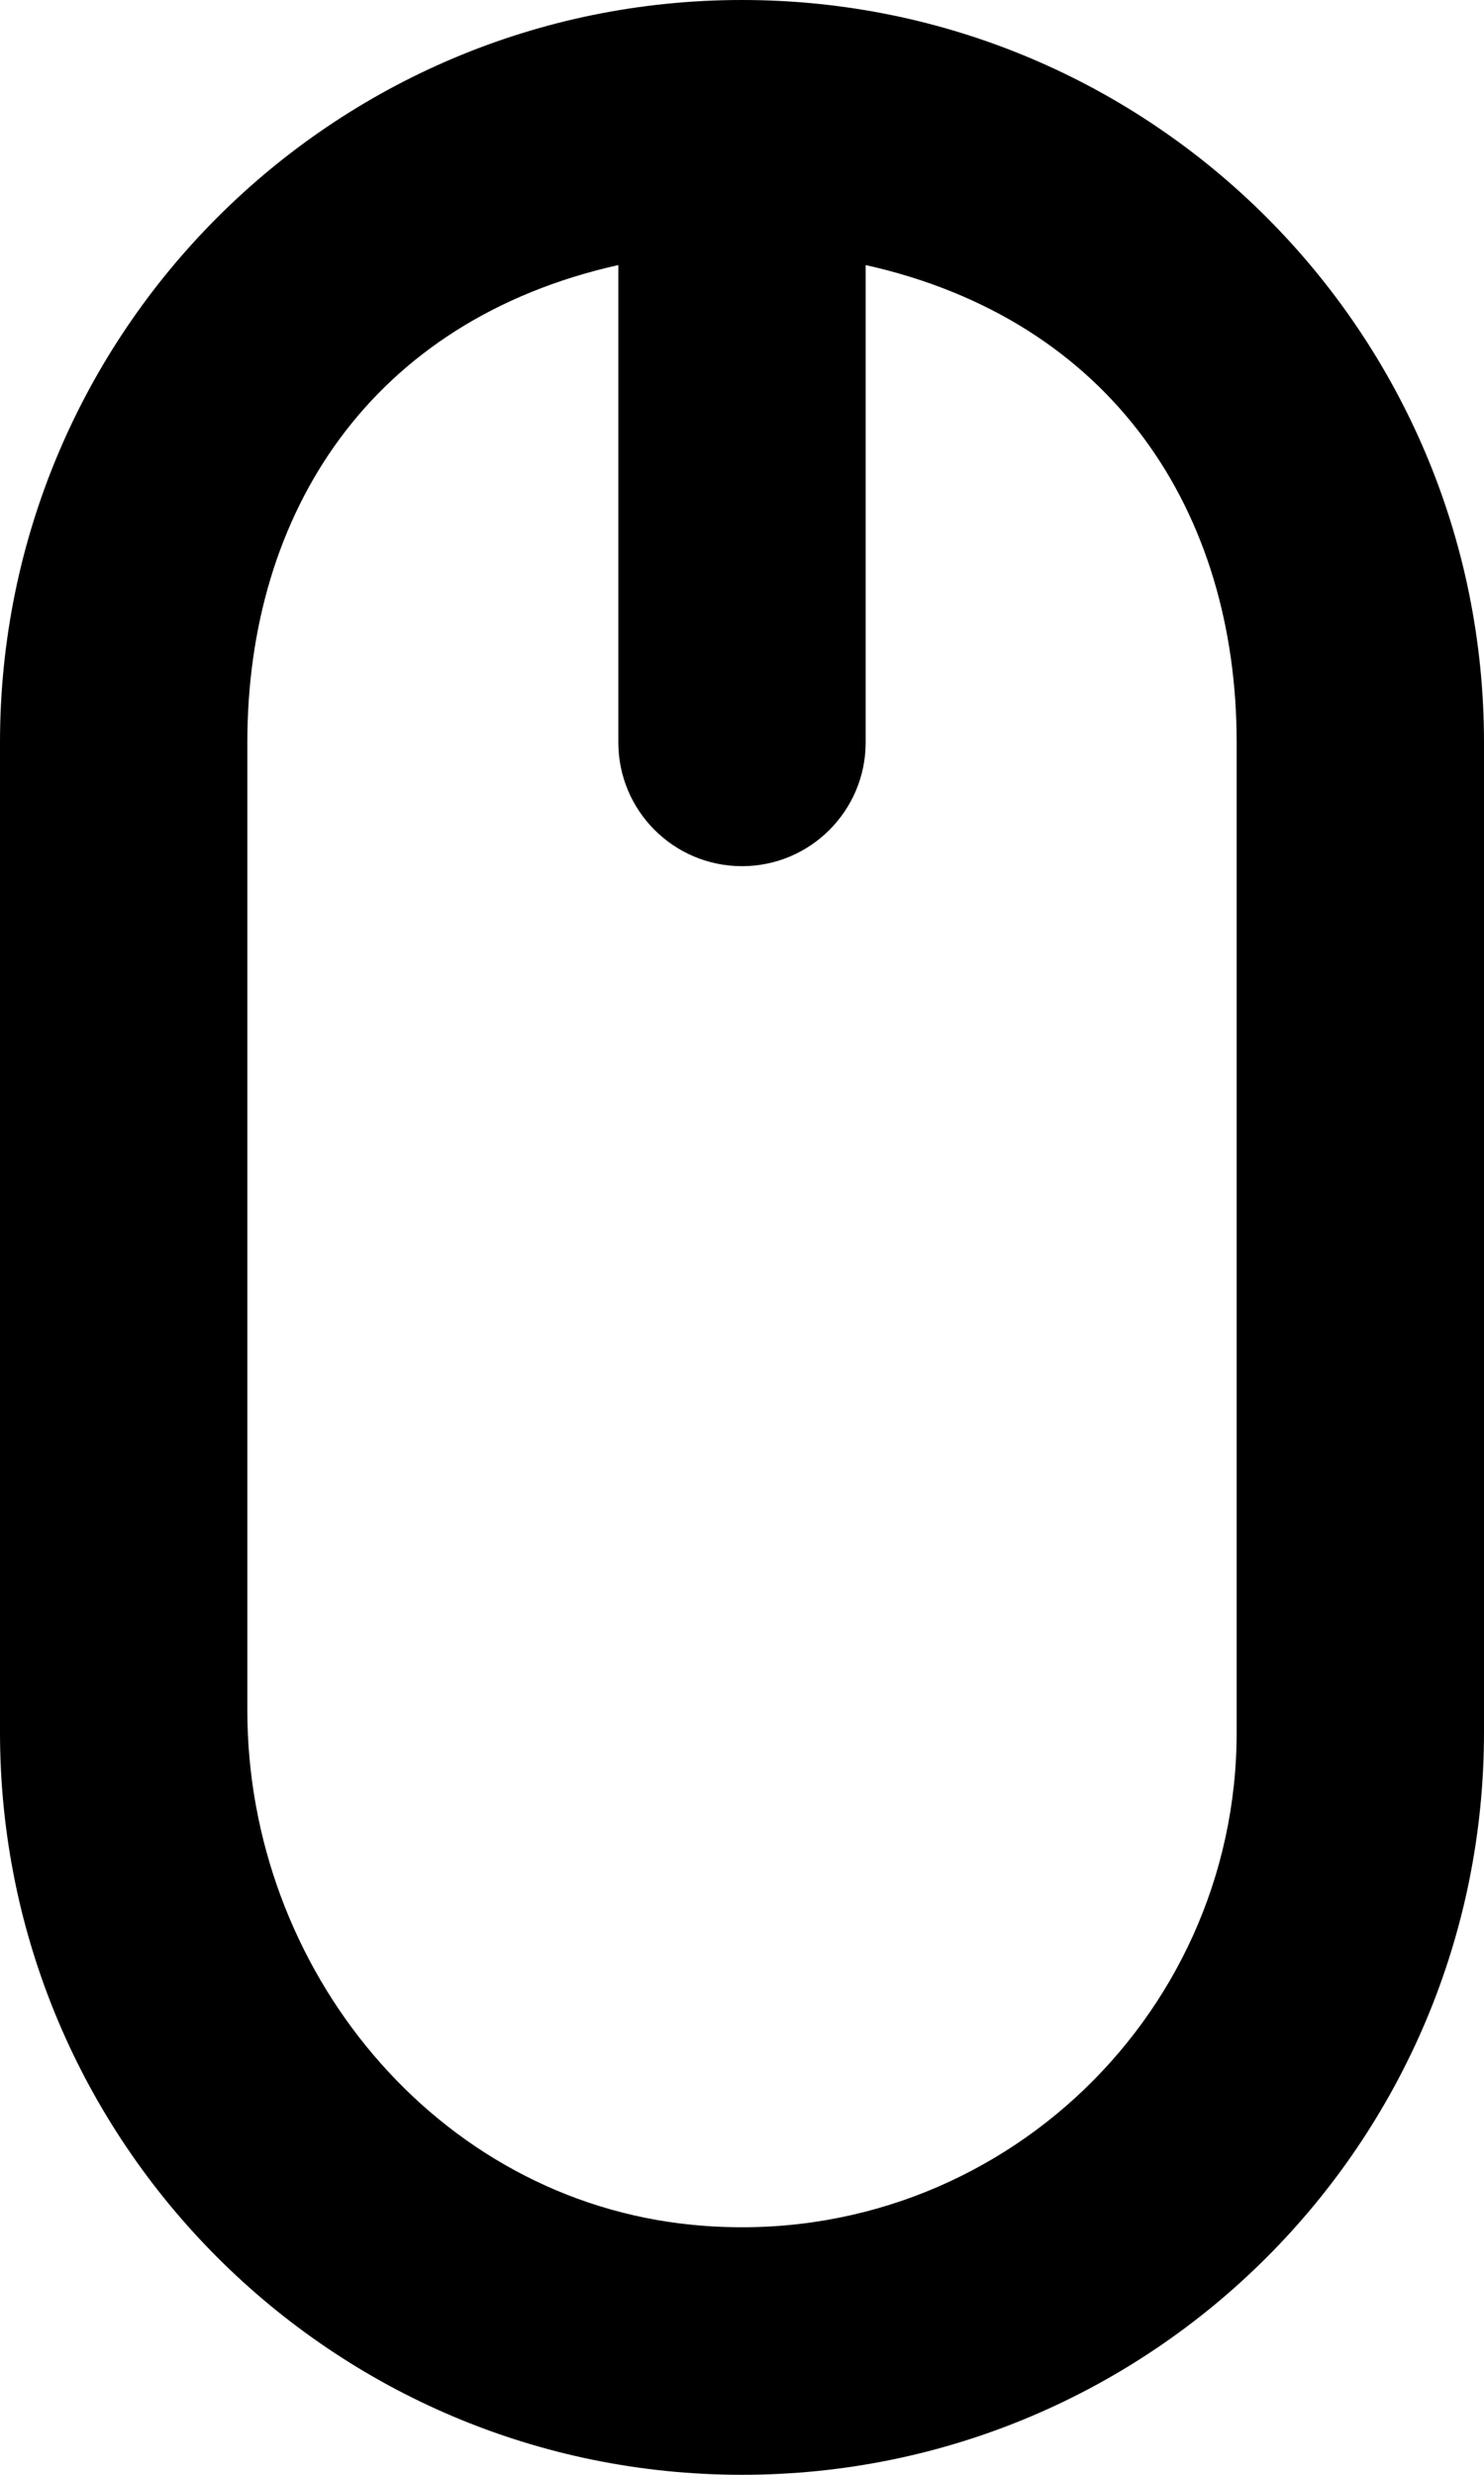 <?xml version="1.0" encoding="UTF-8" standalone="no"?>
<svg width="12px" height="20px" viewBox="0 0 12 20" version="1.1" xmlns="http://www.w3.org/2000/svg" xmlns:xlink="http://www.w3.org/1999/xlink">
    <!-- Generator: Sketch 3.8.1 (29687) - http://www.bohemiancoding.com/sketch -->
    <title>mouse [#216]</title>
    <desc>Created with Sketch.</desc>
    <defs></defs>
    <g id="Page-1" stroke="none" stroke-width="1" fill="none" fill-rule="evenodd">
        <g id="Dribbble-Light-Preview" transform="translate(-344, -7199)" fill="#000000">
            <g id="icons" transform="translate(56, 160)">
                <path d="M298,7053 C298,7055.337 295.985,7057.213 293.6,7056.98 C291.522,7056.778 290,7054.91 290,7052.822 L290,7045 C290,7043.142 291,7041.589 293,7041.142 L293,7045 C293,7045.552 293.448,7046 294,7046 C294.552,7046 295,7045.552 295,7045 L295,7041.142 C297,7041.589 298,7043.142 298,7045 L298,7053 Z M294,7039 C290.686,7039 288,7041.686 288,7045 L288,7053 C288,7056.314 290.686,7059 294,7059 C297.314,7059 300,7056.314 300,7053 L300,7045 C300,7041.686 297.314,7039 294,7039 L294,7039 Z" id="mouse-[#216]"></path>
            </g>
        </g>
    </g>
</svg>